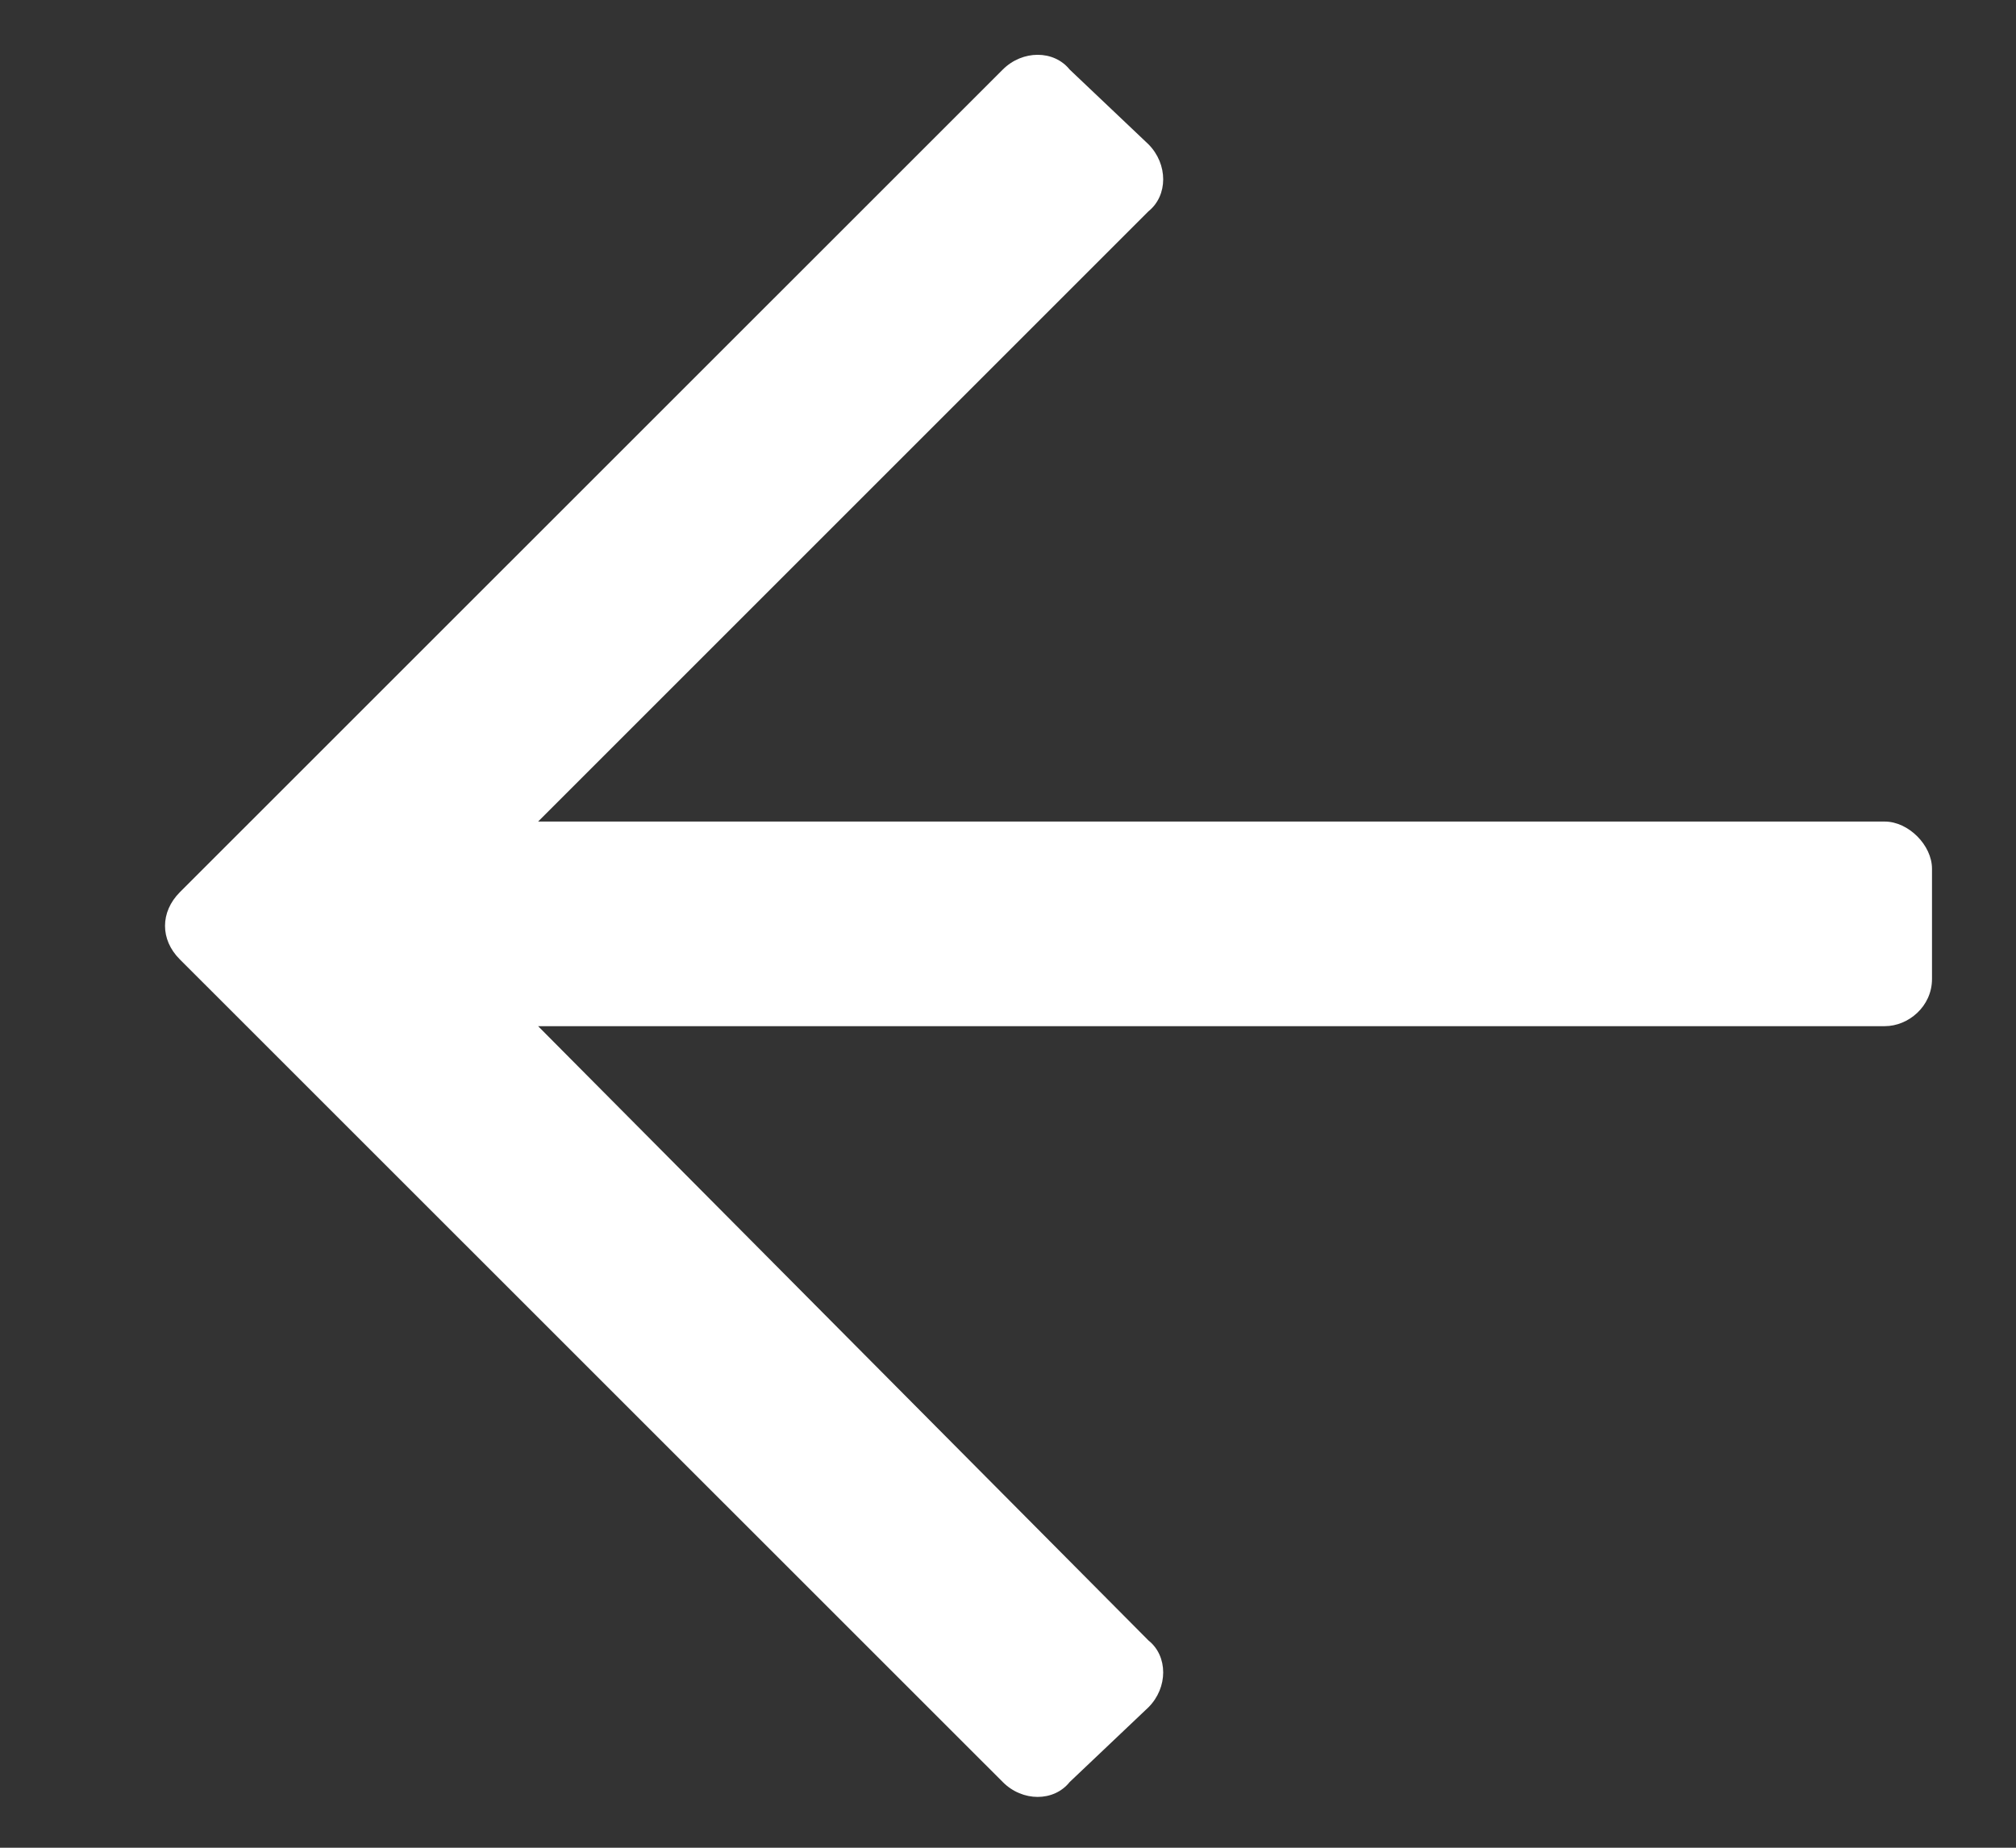 <svg width="12" height="11" viewBox="0 0 12 11" fill="none" xmlns="http://www.w3.org/2000/svg">
<rect x="0" y="0" width="12" height="11" fill="#333333" stroke="none"/>
<path d="M6.367 10.609C6.273 10.727 6.086 10.727 5.969 10.609L1.07 5.711C0.953 5.594 0.953 5.43 1.07 5.312L5.969 0.414C6.086 0.297 6.273 0.297 6.367 0.414L6.836 0.859C6.953 0.977 6.953 1.164 6.836 1.258L3.203 4.891H11.219C11.359 4.891 11.5 5.031 11.5 5.172V5.828C11.5 5.992 11.359 6.109 11.219 6.109H3.203L6.836 9.766C6.953 9.859 6.953 10.047 6.836 10.164L6.367 10.609Z" fill="white"/>
</svg>
